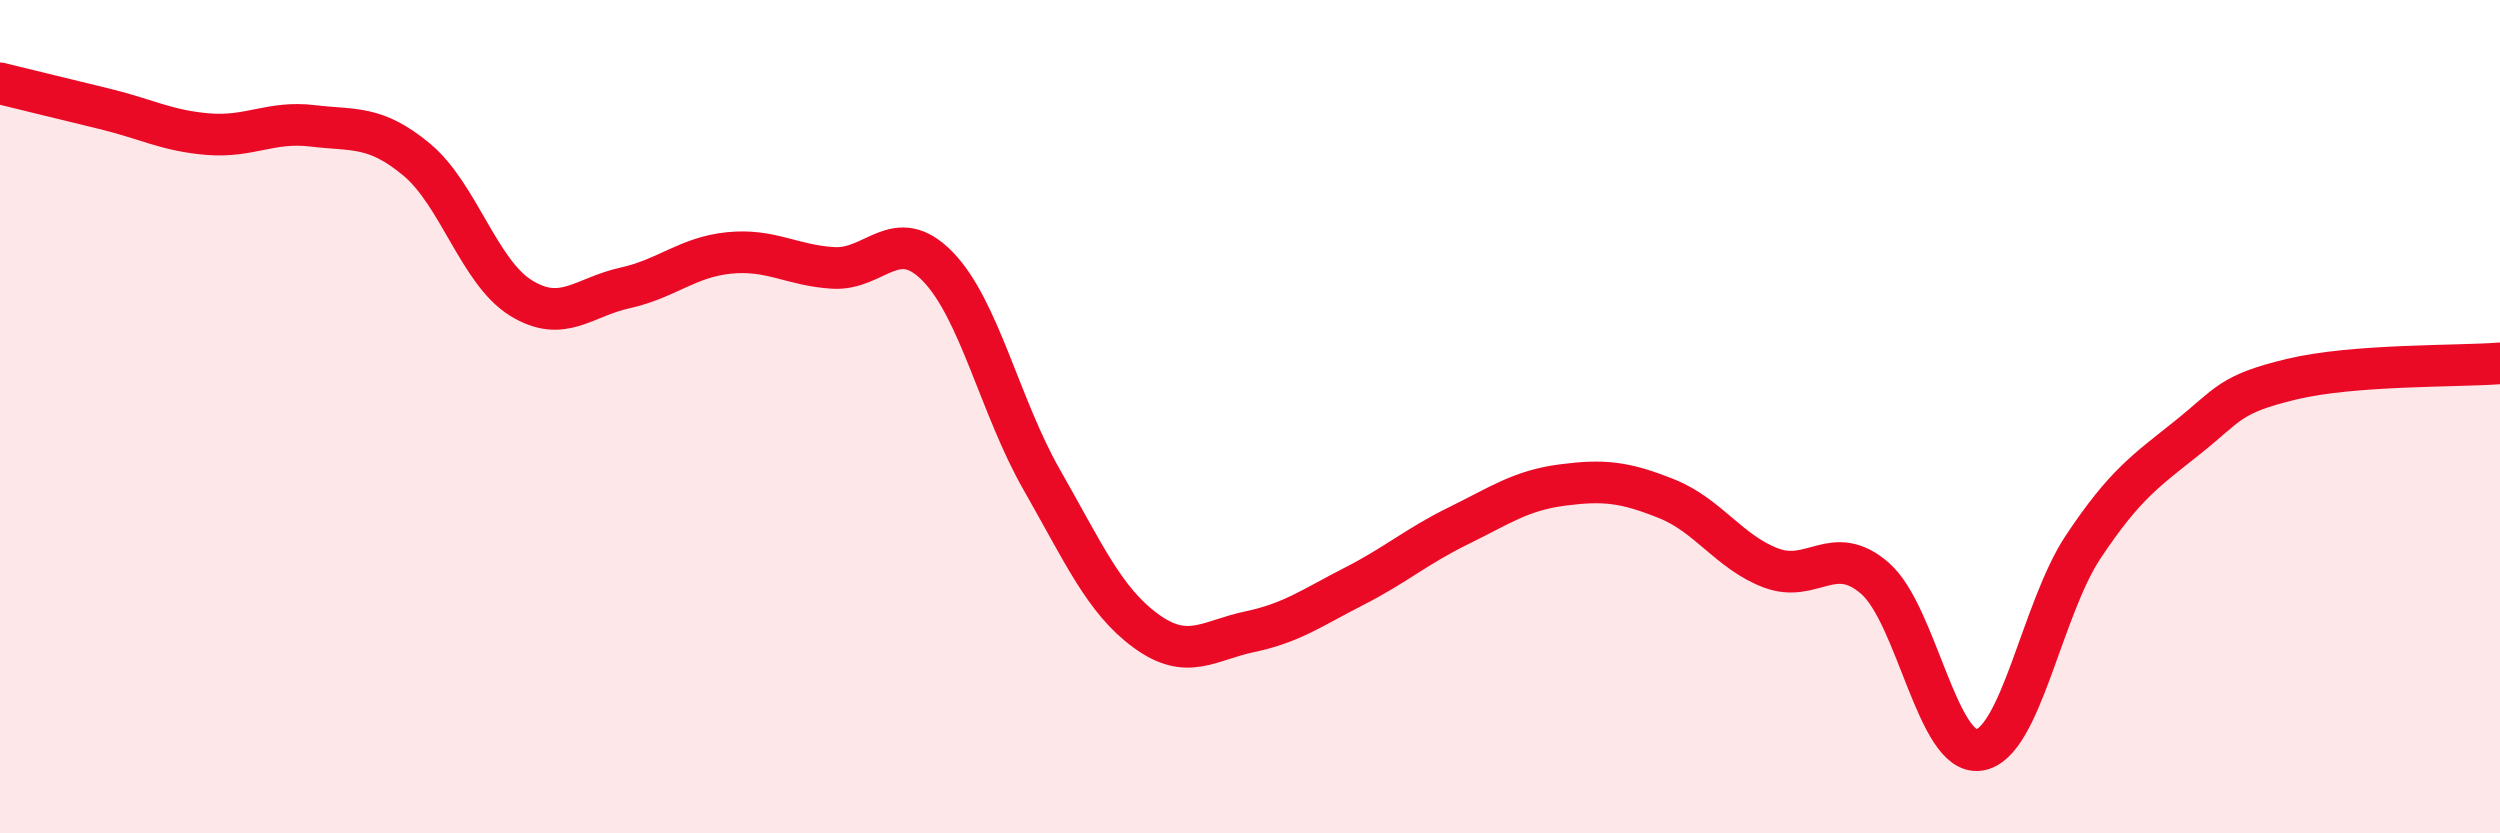 
    <svg width="60" height="20" viewBox="0 0 60 20" xmlns="http://www.w3.org/2000/svg">
      <path
        d="M 0,2 C 0.5,2.12 1.5,2.37 2.5,2.61 C 3.5,2.85 4,3.14 5,3.22 C 6,3.3 6.5,2.9 7.5,3.02 C 8.5,3.14 9,3 10,3.83 C 11,4.66 11.5,6.53 12.5,7.15 C 13.5,7.77 14,7.13 15,6.91 C 16,6.69 16.5,6.17 17.5,6.07 C 18.5,5.97 19,6.37 20,6.43 C 21,6.49 21.5,5.37 22.5,6.39 C 23.5,7.41 24,9.76 25,11.51 C 26,13.26 26.5,14.41 27.5,15.14 C 28.5,15.87 29,15.37 30,15.16 C 31,14.95 31.5,14.58 32.5,14.07 C 33.5,13.56 34,13.11 35,12.62 C 36,12.13 36.5,11.77 37.5,11.64 C 38.5,11.51 39,11.57 40,11.97 C 41,12.37 41.5,13.25 42.5,13.63 C 43.5,14.01 44,13.01 45,13.88 C 46,14.75 46.5,18.15 47.5,18 C 48.5,17.85 49,14.62 50,13.12 C 51,11.62 51.5,11.3 52.5,10.5 C 53.5,9.7 53.5,9.46 55,9.1 C 56.5,8.74 59,8.8 60,8.72L60 20L0 20Z"
        fill="#EB0A25"
        opacity="0.1"
        stroke-linecap="round"
        stroke-linejoin="round"
      />
      <path
        d="M 0,2 C 0.5,2.12 1.5,2.37 2.5,2.61 C 3.5,2.85 4,3.14 5,3.22 C 6,3.3 6.5,2.9 7.5,3.02 C 8.5,3.14 9,3 10,3.83 C 11,4.66 11.5,6.53 12.5,7.15 C 13.5,7.77 14,7.13 15,6.91 C 16,6.69 16.5,6.17 17.5,6.07 C 18.5,5.97 19,6.37 20,6.43 C 21,6.49 21.5,5.37 22.5,6.39 C 23.5,7.41 24,9.76 25,11.51 C 26,13.26 26.5,14.41 27.5,15.14 C 28.5,15.87 29,15.37 30,15.16 C 31,14.95 31.5,14.58 32.5,14.07 C 33.5,13.56 34,13.11 35,12.62 C 36,12.13 36.5,11.77 37.5,11.64 C 38.5,11.51 39,11.57 40,11.97 C 41,12.37 41.5,13.25 42.5,13.63 C 43.5,14.01 44,13.01 45,13.88 C 46,14.75 46.5,18.15 47.5,18 C 48.5,17.85 49,14.62 50,13.12 C 51,11.62 51.5,11.3 52.5,10.5 C 53.5,9.7 53.5,9.46 55,9.1 C 56.5,8.74 59,8.8 60,8.72"
        stroke="#EB0A25"
        stroke-width="1"
        fill="none"
        stroke-linecap="round"
        stroke-linejoin="round"
      />
    </svg>
  